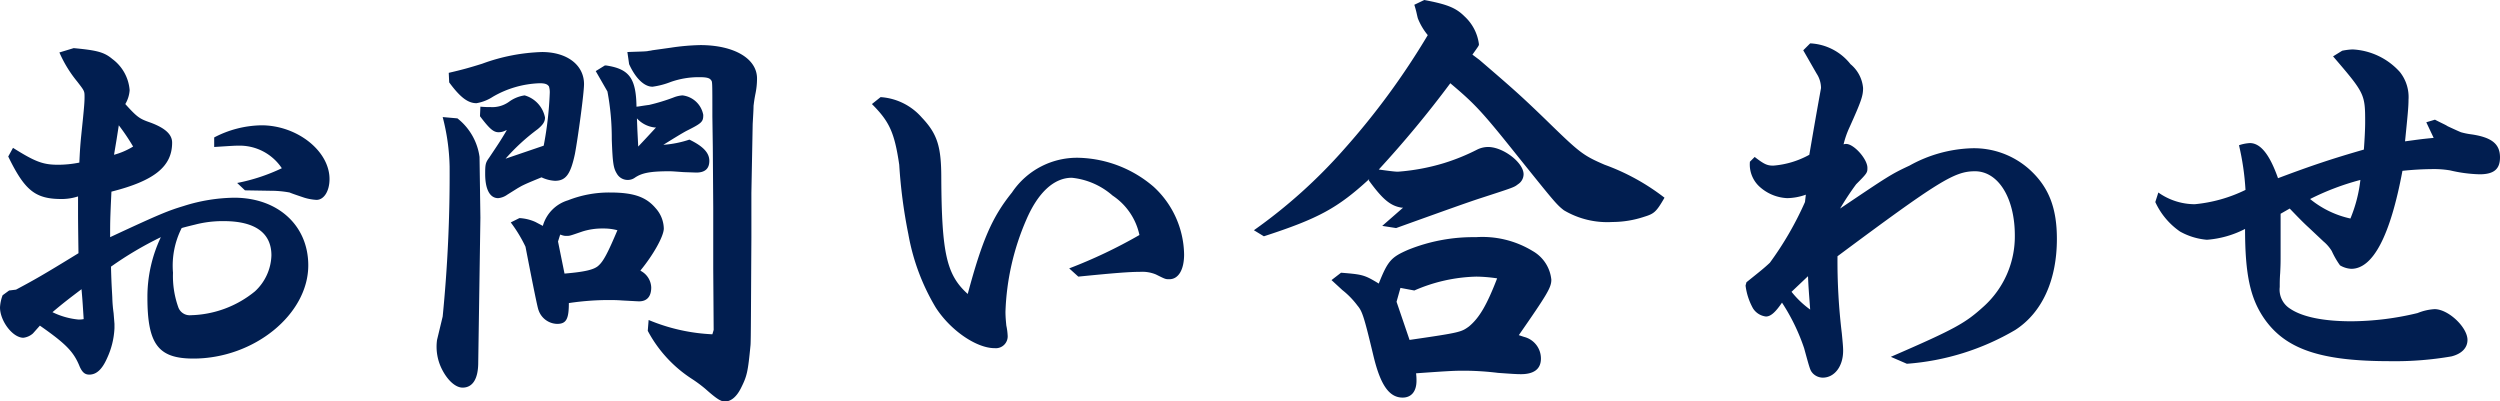 <svg xmlns="http://www.w3.org/2000/svg" width="230.64" height="37.04" viewBox="0 0 230.64 37.04"><path d="M16.04,27.92l-.6.44a3.755,3.755,0,0,0-.24,1.12c0,1.24,1.16,2.8,2.16,2.8a1.621,1.621,0,0,0,.88-.4l.64-.72c2.4,1.68,3.12,2.4,3.68,3.8.24.52.48.72.88.72.68,0,1.2-.52,1.64-1.52a7.3,7.3,0,0,0,.68-2.76V31l-.08-1a12.732,12.732,0,0,1-.12-1.44c-.04-.8-.08-1.24-.12-2.84A32.373,32.373,0,0,1,30.04,23a12.871,12.871,0,0,0-1.24,5.56c0,4.32,1,5.64,4.24,5.64,5.6,0,10.6-4.08,10.6-8.6,0-3.68-2.8-6.24-6.84-6.24a15.992,15.992,0,0,0-4.64.76c-1.44.44-2.08.68-6.8,2.88,0-1.44,0-1.6.12-4.2,3.96-1,5.6-2.32,5.6-4.52,0-.76-.64-1.36-2.08-1.88-.92-.32-1.16-.48-2.24-1.68a2.886,2.886,0,0,0,.4-1.28,3.953,3.953,0,0,0-1.6-2.88c-.76-.64-1.44-.8-3.56-1l-1.32.4a11.353,11.353,0,0,0,1.64,2.68c.68.88.68.88.68,1.44,0,.44-.04.92-.16,2.12-.2,1.96-.24,2.2-.32,3.92a10.072,10.072,0,0,1-1.96.2c-1.4,0-2.12-.28-4.16-1.56l-.44.8c1.52,3.12,2.48,3.92,4.92,3.92a4.876,4.876,0,0,0,1.52-.24v1.32c0,.6,0,1.04.04,3.92-3.32,2.04-4.04,2.44-5.76,3.36Zm4,2c1.04-.88,1.52-1.24,2.68-2.12.12,1.36.12,1.56.2,2.76a2.3,2.3,0,0,1-.48.04A6.979,6.979,0,0,1,20.04,29.92Zm5.92-15.96.2-1.28a18.737,18.737,0,0,1,1.32,1.96,6.7,6.7,0,0,1-1.76.76Zm6,8.2s.24-.08,1.24-.32a10.138,10.138,0,0,1,2.64-.32c2.88,0,4.4,1.08,4.4,3.16A4.69,4.69,0,0,1,38.72,28a9.7,9.7,0,0,1-5.92,2.2,1.116,1.116,0,0,1-1.16-.76,8.546,8.546,0,0,1-.48-3.16A7.678,7.678,0,0,1,31.96,22.16Zm3-7.48c1.88-.12,1.88-.12,2.2-.12a4.664,4.664,0,0,1,4.04,2.08A17.206,17.206,0,0,1,37.08,18l.72.68,2.32.04a9.571,9.571,0,0,1,1.8.16c.08.04.4.16,1.36.48a4.745,4.745,0,0,0,1.12.2c.68,0,1.2-.8,1.2-1.92,0-2.6-3-4.96-6.28-4.96a9.69,9.69,0,0,0-4.36,1.12Zm27.36,6.96a12.805,12.805,0,0,1,1.36,2.24c.72,3.72,1.12,5.68,1.2,5.84A1.861,1.861,0,0,0,66.6,31c.84,0,1.08-.44,1.08-1.92a25.256,25.256,0,0,1,3.56-.28c.4,0,.84,0,1.36.04,1.48.08,1.48.08,1.56.08.72,0,1.12-.44,1.12-1.28a1.8,1.8,0,0,0-.88-1.48l-.12-.08c1.16-1.4,2.16-3.16,2.16-3.88a2.888,2.888,0,0,0-.76-1.88c-.88-1.04-2.04-1.44-4.2-1.44a10.3,10.3,0,0,0-3.88.72,3.437,3.437,0,0,0-2.32,2.36l-.68-.36a4.12,4.12,0,0,0-1.48-.36Zm4.36,1.76.2-.64.24.08a1.115,1.115,0,0,0,.4.04c.24,0,.24,0,1.4-.4a6.029,6.029,0,0,1,1.92-.28,4.969,4.969,0,0,1,1.32.16c-.88,2.08-1.28,2.84-1.72,3.24-.4.4-1.28.6-3.16.76ZM55.52,32.48A4.6,4.6,0,0,0,56,35.24c.52,1,1.24,1.64,1.88,1.64.92,0,1.44-.8,1.44-2.32l.2-13.36-.08-5.6a5.455,5.455,0,0,0-2.04-3.56l-1.36-.12a19.538,19.538,0,0,1,.64,4.56,132.518,132.518,0,0,1-.64,13.84ZM56.64,8.72c1,1.36,1.72,1.92,2.52,1.92a3.988,3.988,0,0,0,1.52-.6A9.171,9.171,0,0,1,65,8.8c.44,0,.68.08.8.24l.04.04a1.768,1.768,0,0,1,.08.6,32.234,32.234,0,0,1-.56,4.88l-3.52,1.2a18.867,18.867,0,0,1,2.96-2.72c.48-.4.68-.68.68-1.08A2.651,2.651,0,0,0,63.6,9.92a3.212,3.212,0,0,0-1.4.56,2.628,2.628,0,0,1-1.72.52,9.1,9.1,0,0,1-.96-.04l-.04.88c.88,1.16,1.24,1.48,1.72,1.48a1.372,1.372,0,0,0,.64-.16l.12-.04c-.64,1.08-.76,1.24-1.64,2.56-.32.44-.36.6-.36,1.48,0,1.44.44,2.24,1.2,2.24a1.706,1.706,0,0,0,.84-.32l.96-.6.28-.16c.36-.2,1.04-.48,1.92-.84a3.272,3.272,0,0,0,1.24.32c1,0,1.44-.6,1.84-2.48.28-1.48.84-5.6.84-6.44,0-1.76-1.56-2.96-3.88-2.96A17.445,17.445,0,0,0,59.68,7c-1.28.4-1.88.56-3.08.84ZM71,7.16l-.84.52,1.08,1.88a23.239,23.239,0,0,1,.4,4.4c.08,2.28.16,2.68.48,3.2a1.14,1.14,0,0,0,1,.56,1.107,1.107,0,0,0,.64-.2c.64-.44,1.4-.6,3.2-.6.28,0,.72.04,1.32.08l1.16.04q1.2,0,1.2-1.08c0-.76-.6-1.36-1.84-1.96a9.677,9.677,0,0,1-2.4.48c.96-.6,1.68-1.04,2.12-1.28,1.44-.72,1.56-.84,1.56-1.48a2.21,2.21,0,0,0-1.92-1.8,2.767,2.767,0,0,0-.84.2,17.66,17.66,0,0,1-2.24.68c-.64.08-1,.16-1.16.16-.04-2.64-.68-3.48-2.8-3.8Zm3,5.92-.04-1.04a2.607,2.607,0,0,0,1.64.84h.12c-.96,1.04-.96,1.04-1.64,1.76Zm-.76-6.04c.6,1.32,1.4,2.08,2.16,2.08a7.277,7.277,0,0,0,1.68-.44,7.778,7.778,0,0,1,2.64-.44c.68,0,.96.08,1.08.28.12.12.12.12.12,3.32l.04,2.8L81,20.28v5.64l.04,5.64-.12.4a17.191,17.191,0,0,1-5.88-1.32l-.08,1a11.93,11.93,0,0,0,4.08,4.44,12.515,12.515,0,0,1,1.24.92c1.08.96,1.44,1.16,1.8,1.16.56,0,1.08-.44,1.48-1.24.56-1.12.64-1.48.88-3.96.04-.44.04-3.72.08-9.92V18.92l.12-6.36c.04-.72.08-1.36.08-1.68.04-.28.04-.4.16-1.04a6.931,6.931,0,0,0,.16-1.48c0-1.84-2.12-3.08-5.24-3.08a20.814,20.814,0,0,0-2.72.24l-1.72.24c-.12.04-.28.04-.44.08-.36.04-.84.04-1.84.08Zm22.4,3.68c1.6,1.6,2.08,2.6,2.52,5.6a46.654,46.654,0,0,0,.84,6.4,19.9,19.9,0,0,0,2.52,6.76c1.36,2.12,3.76,3.76,5.44,3.76a1.094,1.094,0,0,0,1.2-1.2,5.376,5.376,0,0,0-.12-.88c-.04-.4-.08-.84-.08-1.28a23.168,23.168,0,0,1,1.92-8.48c1.08-2.52,2.56-3.88,4.2-3.88a6.729,6.729,0,0,1,3.76,1.64,5.821,5.821,0,0,1,2.48,3.64,45.7,45.7,0,0,1-6.48,3.08l.84.76c3.2-.32,4.68-.44,5.68-.44a3.305,3.305,0,0,1,1.48.24c.88.44.88.44,1.24.44.84,0,1.36-.88,1.36-2.28a8.645,8.645,0,0,0-2.8-6.24,11.008,11.008,0,0,0-6.8-2.68,7.216,7.216,0,0,0-6.28,3.2c-1.84,2.28-2.76,4.44-4.08,9.36-1.96-1.76-2.4-3.76-2.44-10.68,0-2.92-.36-4.08-1.8-5.6a5.528,5.528,0,0,0-3.8-1.88Zm45.84,7.04c1.28,1.76,2,2.36,3.04,2.52h.12l-1.92,1.68,1.28.2c4.56-1.64,6.8-2.44,7.8-2.76,3.08-1,3.08-1,3.44-1.28a1.109,1.109,0,0,0,.52-.92c0-1.08-1.88-2.52-3.28-2.52a2.293,2.293,0,0,0-1,.24,19.154,19.154,0,0,1-3.04,1.24,19.474,19.474,0,0,1-4.28.8c-.28,0-.88-.08-1.76-.2A98.7,98.7,0,0,0,149,8.8c2.28,1.92,2.92,2.6,6.24,6.76,3.28,4.08,3.56,4.44,4.24,4.96a7.85,7.85,0,0,0,4.48,1.08,9.3,9.3,0,0,0,2.92-.48c.92-.28,1.12-.44,1.88-1.76a20.294,20.294,0,0,0-5.52-3.04c-2.04-.88-2.32-1.12-5.52-4.24-2.24-2.16-2.92-2.76-6.04-5.44l-.64-.48c.6-.84.6-.84.6-.96a4.2,4.2,0,0,0-1.32-2.56c-.8-.8-1.6-1.12-3.72-1.52l-.92.44c.2.64.2.76.32,1.24a5.7,5.7,0,0,0,.92,1.56,68.447,68.447,0,0,1-7.68,10.48,48.04,48.04,0,0,1-8.36,7.52l.92.56c5.04-1.64,6.8-2.6,9.72-5.28Zm-3.44,9.2,1,.92a7.618,7.618,0,0,1,1.4,1.44c.44.52.6,1,1.48,4.68.64,2.64,1.44,3.8,2.68,3.8.8,0,1.28-.56,1.28-1.56a4.909,4.909,0,0,0-.04-.68c3.36-.24,3.6-.24,4.56-.24a26.628,26.628,0,0,1,3,.2c1.12.08,1.68.12,2.12.12,1.2,0,1.84-.48,1.84-1.44a2.055,2.055,0,0,0-1.56-2l-.48-.16c2.64-3.8,3-4.4,3-5.12a3.424,3.424,0,0,0-1.72-2.64A8.906,8.906,0,0,0,151.36,23a16.071,16.071,0,0,0-6.24,1.16c-1.56.68-1.88,1-2.72,3.12-1.32-.8-1.48-.84-3.48-1Zm6,2,.36-1.28,1.28.24a15.085,15.085,0,0,1,5.72-1.28,13.981,13.981,0,0,1,1.92.16c-.96,2.48-1.64,3.64-2.6,4.44-.72.52-.8.56-5.48,1.24Zm32.6-12.92a2.775,2.775,0,0,0,1,2.4,4.061,4.061,0,0,0,2.44.96,5.372,5.372,0,0,0,1.72-.32l-.08.68a30.072,30.072,0,0,1-3.24,5.6c-.6.56-.92.8-2.16,1.8-.04.16-.08.28-.08.32a5.781,5.781,0,0,0,.68,2.08,1.636,1.636,0,0,0,1.2.76c.44,0,.88-.4,1.48-1.28a18.351,18.351,0,0,1,2.04,4.2c.56,2.04.56,2.04.8,2.32a1.3,1.3,0,0,0,.92.4c1.08,0,1.88-1.04,1.88-2.48,0-.36-.04-.76-.12-1.6a55.409,55.409,0,0,1-.4-7.12c9.36-6.96,10.8-7.84,12.68-7.84,2.16,0,3.68,2.48,3.68,5.92a8.7,8.7,0,0,1-2.88,6.56c-1.68,1.52-2.56,2.04-8.56,4.64l1.48.64a23.05,23.05,0,0,0,10-3.12c2.48-1.6,3.84-4.6,3.84-8.4,0-2.88-.76-4.8-2.52-6.4a7.673,7.673,0,0,0-5.4-1.96,12.57,12.57,0,0,0-5.68,1.6c-1.72.8-2,1-6.4,3.96a25.7,25.7,0,0,1,1.48-2.24c1.04-1.04,1.04-1.08,1.04-1.52,0-.8-1.24-2.2-1.96-2.2a.6.6,0,0,0-.24.04,8.329,8.329,0,0,1,.56-1.6c1.08-2.4,1.24-2.88,1.24-3.6a3.209,3.209,0,0,0-1.16-2.2,5.033,5.033,0,0,0-3.72-1.92l-.64.64c.6,1.04.8,1.4,1.24,2.16a2.458,2.458,0,0,1,.4,1.32c-.52,2.88-.64,3.6-1.08,6.16a8.2,8.2,0,0,1-3.32,1c-.56,0-.84-.12-1.72-.8ZM182,26.6c.04,1,.08,1.44.2,3.08a8.549,8.549,0,0,1-1.72-1.64Zm32.04-6.84a6.675,6.675,0,0,0,2.28,2.72,6.107,6.107,0,0,0,2.48.76,9.109,9.109,0,0,0,3.52-1c0,4.2.48,6.36,1.72,8.2,1.96,2.88,5.2,4,11.64,4a30.515,30.515,0,0,0,5.68-.44c.96-.24,1.48-.8,1.48-1.52,0-1.16-1.76-2.84-3.04-2.84a4.937,4.937,0,0,0-1.56.36,26.41,26.41,0,0,1-6.12.76c-2.56,0-4.52-.4-5.64-1.16a2.07,2.07,0,0,1-.96-2c0-.32,0-.8.04-1.28.04-.8.04-1,.04-1.68v-3.8l.84-.48c.92.96,1.32,1.36,1.76,1.76l1.36,1.28a3.584,3.584,0,0,1,.76.88,7.747,7.747,0,0,0,.76,1.32,2.269,2.269,0,0,0,1.04.32c2,0,3.6-3.04,4.72-9.04a27.417,27.417,0,0,1,2.84-.16,8.836,8.836,0,0,1,1.56.12,13.1,13.1,0,0,0,2.72.36c1.32,0,1.88-.48,1.88-1.56,0-1.24-.76-1.84-2.6-2.12a6.608,6.608,0,0,1-1-.2c-.2-.08-.64-.28-1.24-.56-.16-.12-.64-.32-1.16-.6l-.8.24.68,1.44c-1.24.12-1.44.16-2.64.32.24-2.4.32-3.16.32-3.84a3.71,3.71,0,0,0-.8-2.56,6.28,6.28,0,0,0-4.36-2.08,6.066,6.066,0,0,0-.96.12l-.84.52c2.92,3.4,2.96,3.48,2.96,6.08,0,.52-.04,1.48-.12,2.52-2.92.84-4.84,1.48-7.92,2.64-.76-2.16-1.6-3.24-2.6-3.24a3.716,3.716,0,0,0-1,.2,23.8,23.8,0,0,1,.6,4.12,13.491,13.491,0,0,1-4.68,1.32,5.832,5.832,0,0,1-3.36-1.08Zm14.28-.28a23.672,23.672,0,0,1,4.64-1.76,13.088,13.088,0,0,1-.92,3.56A8.844,8.844,0,0,1,228.32,19.48Z" transform="translate(-15.2 -1.12)" fill="#011e50"/></svg>
